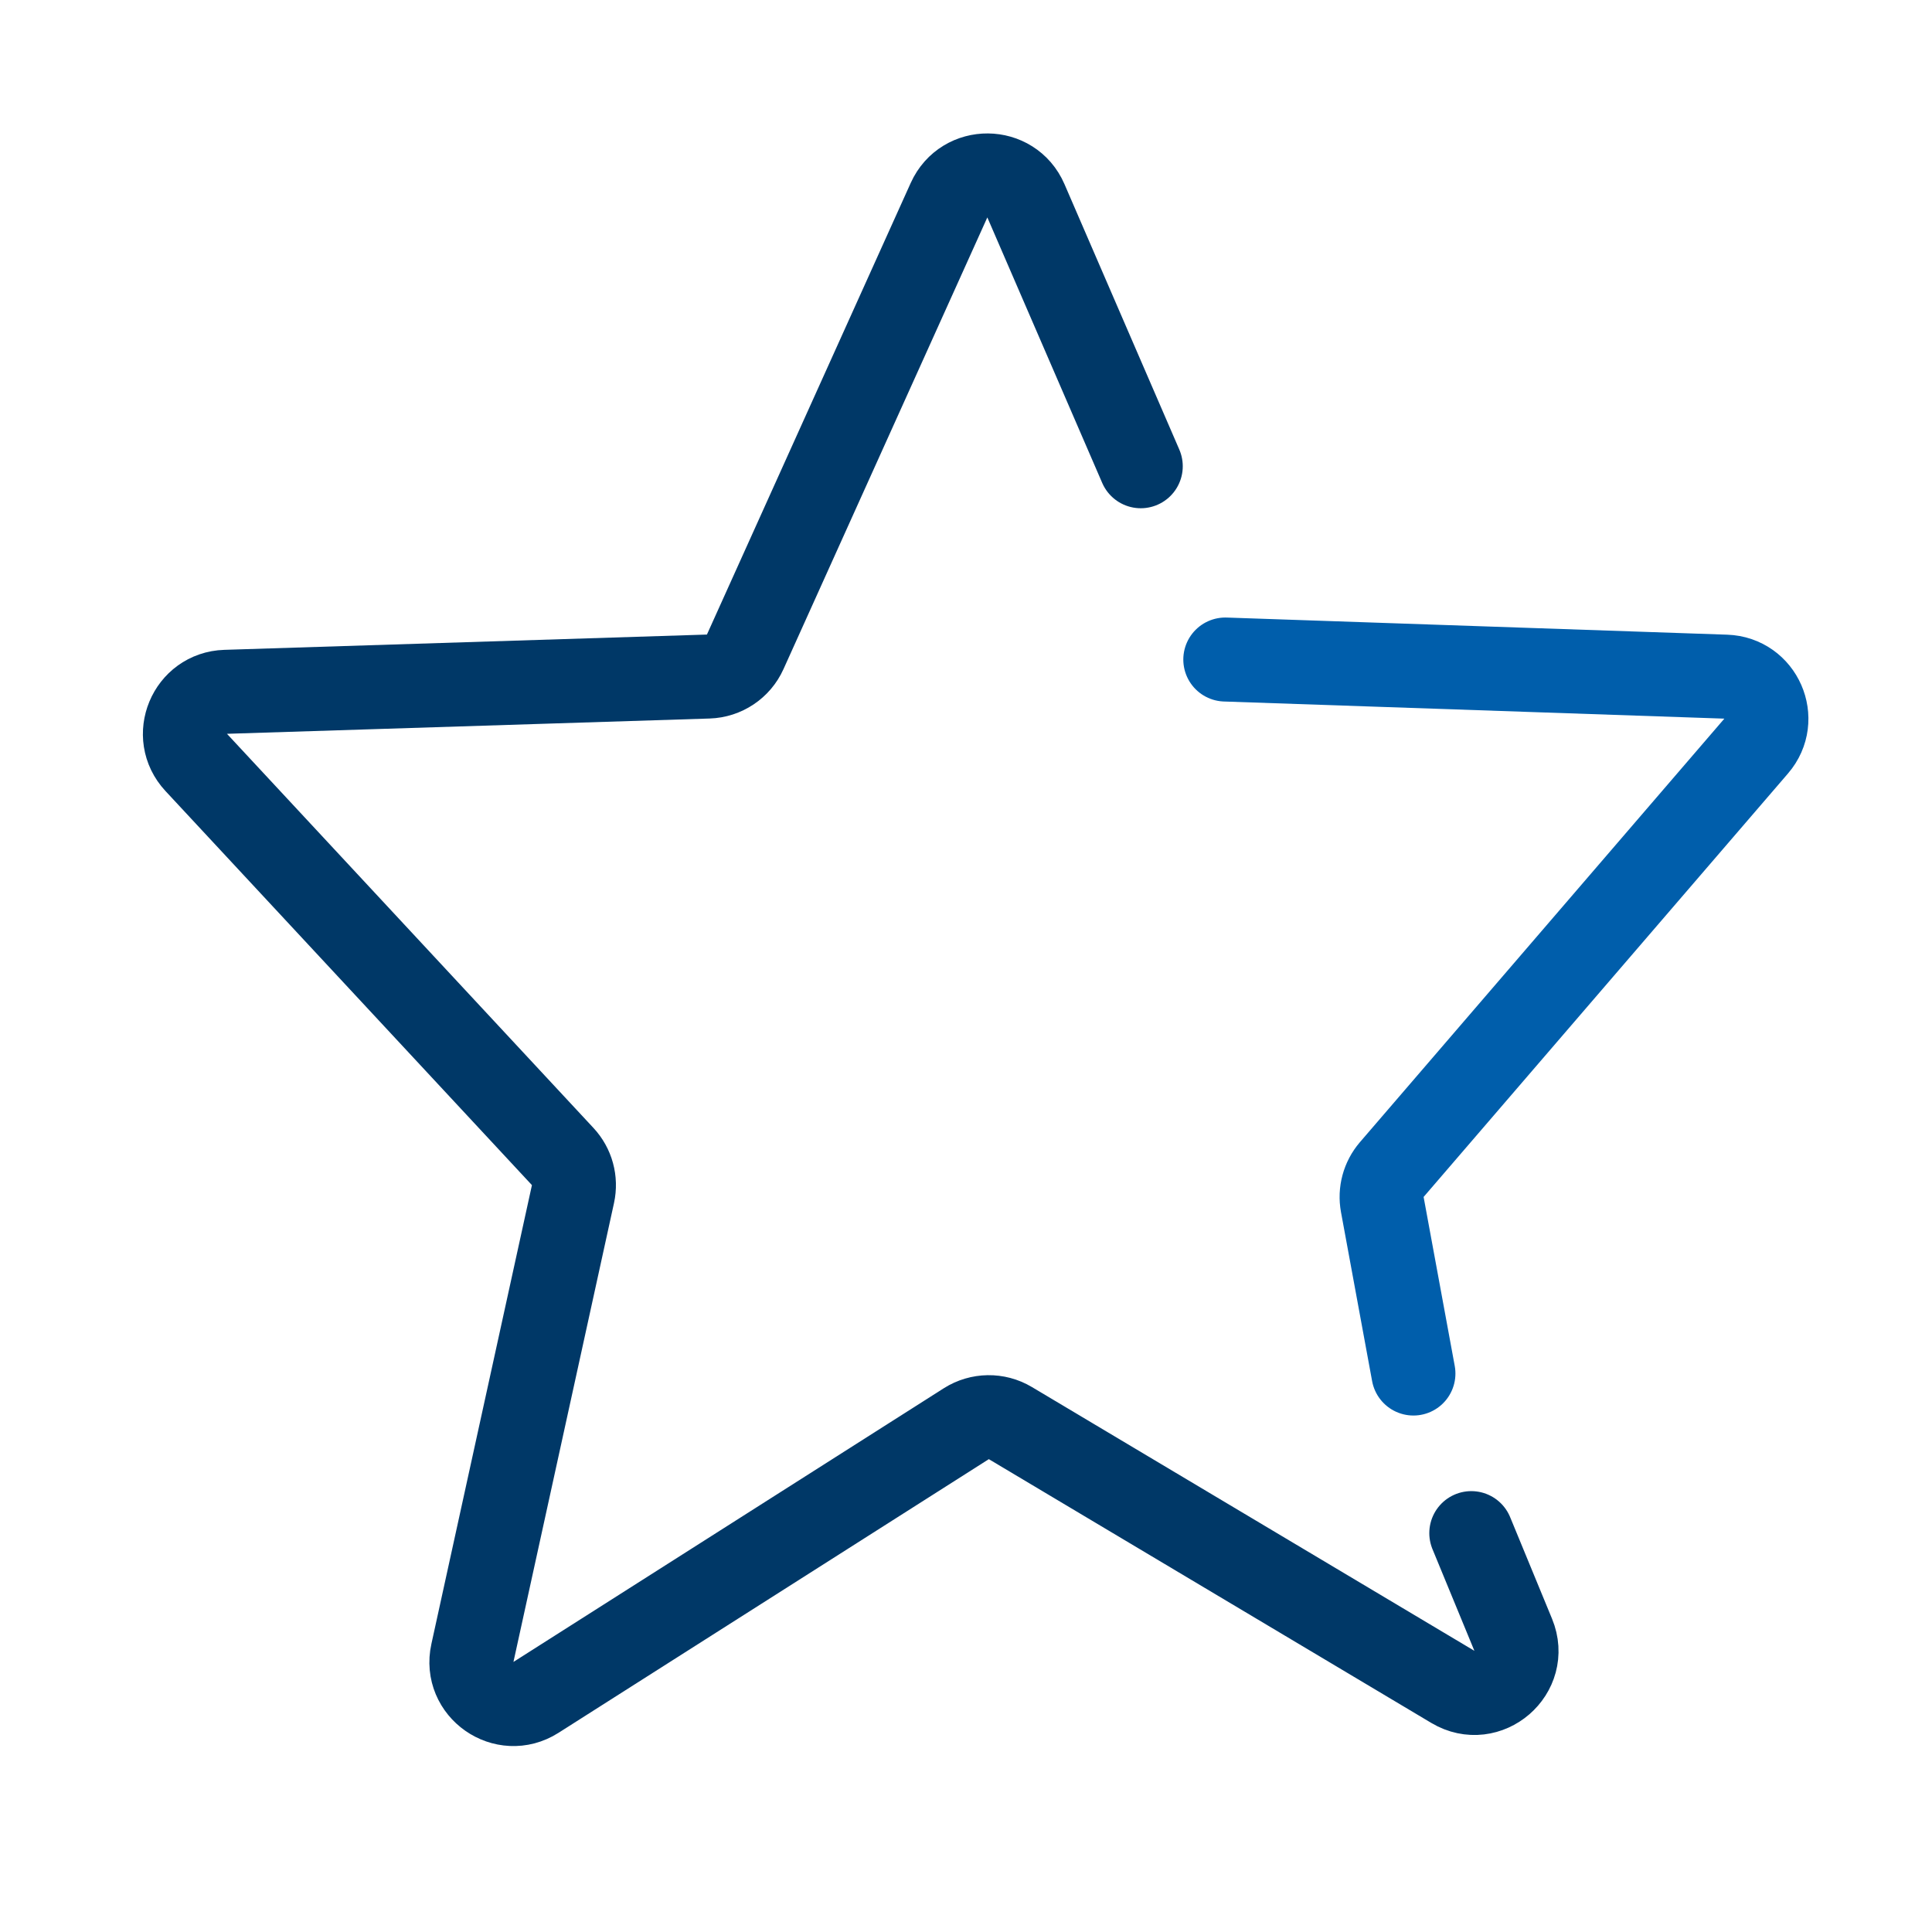 <svg width="46" height="46" viewBox="0 0 46 46" fill="none" xmlns="http://www.w3.org/2000/svg">
<path d="M27.161 11.101L24.426 4.78C24.081 3.983 22.954 3.974 22.596 4.766L17.743 15.52C17.587 15.868 17.245 16.096 16.864 16.108L5.372 16.472C4.514 16.499 4.087 17.524 4.672 18.153L13.397 27.536C13.621 27.776 13.712 28.11 13.642 28.431L11.248 39.356C11.057 40.224 12.011 40.891 12.761 40.414L23.007 33.898C23.326 33.696 23.732 33.69 24.056 33.883L34.592 40.164C35.418 40.656 36.395 39.813 36.029 38.924L35.031 36.503" stroke="#003867" stroke-width="2" stroke-linecap="round" stroke-linejoin="round"/>
<path d="M29.174 15.703L41.09 16.111C41.929 16.14 42.361 17.127 41.814 17.763L33.137 27.847C32.94 28.077 32.857 28.383 32.912 28.68L33.653 32.703" stroke="#005EAB" stroke-width="2" stroke-linecap="round" stroke-linejoin="round"/>
</svg>
